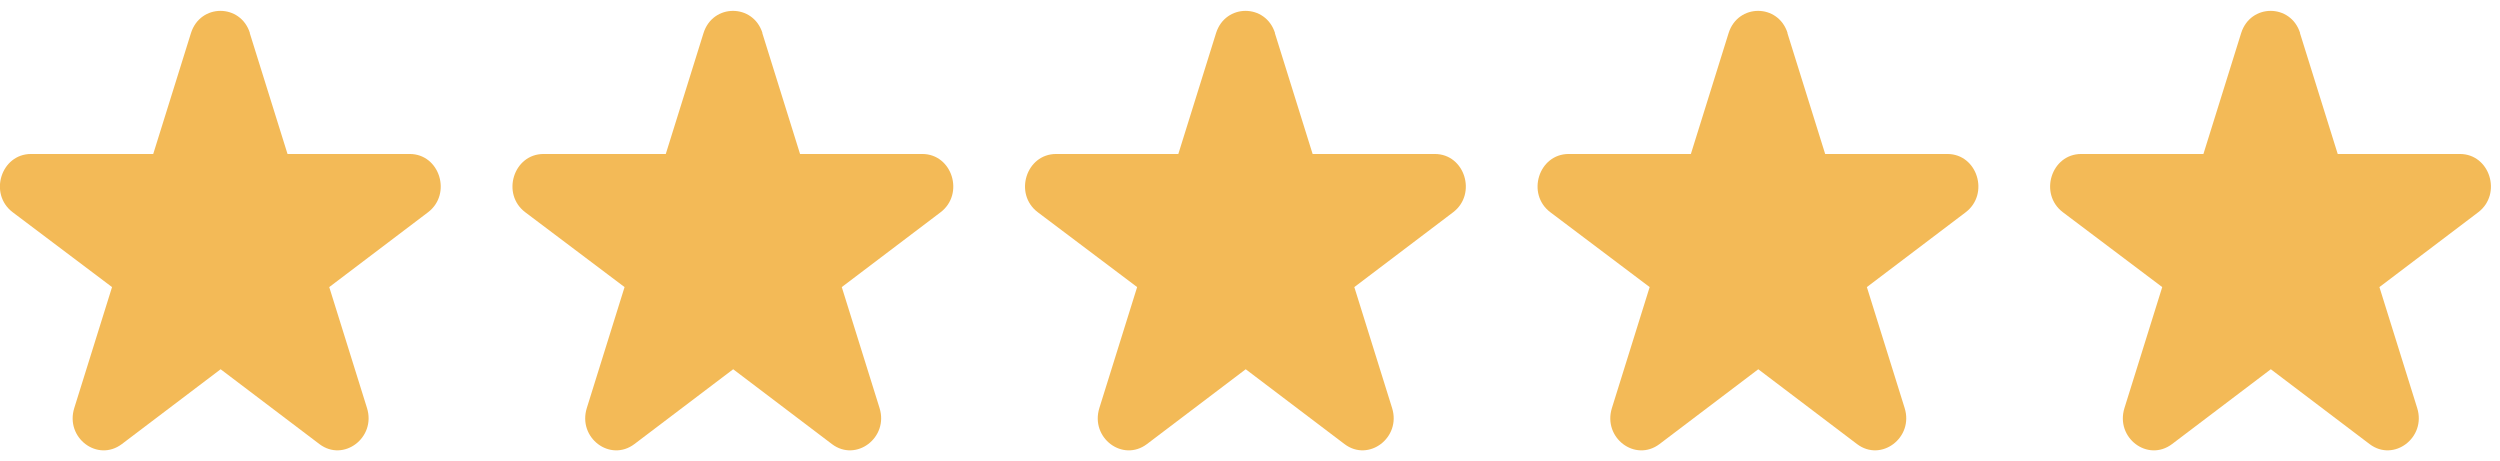 <svg width="103" height="19" viewBox="0 0 103 19" fill="none" xmlns="http://www.w3.org/2000/svg">
<g clip-path="url(#clip0_2786_767)">
<path d="M10.29 1.362L11.846 6.344H16.881C18.117 6.344 18.628 7.992 17.634 8.746L13.565 11.828L15.12 16.81C15.503 18.03 14.154 19.05 13.16 18.296L9.09 15.213L5.02 18.296C4.019 19.05 2.677 18.037 3.06 16.81L4.616 11.828L0.525 8.746C-0.477 7.992 0.042 6.344 1.278 6.344H6.313L7.868 1.362C8.252 0.143 9.914 0.143 10.297 1.362H10.29Z" fill="#F3BA57"/>
</g>
<g clip-path="url(#clip1_2786_767)">
<path d="M31.407 1.362L32.962 6.344H37.998C39.234 6.344 39.745 7.992 38.751 8.746L34.681 11.828L36.237 16.81C36.62 18.03 35.271 19.05 34.276 18.296L30.207 15.213L26.137 18.296C25.136 19.05 23.794 18.037 24.177 16.81L25.732 11.828L21.642 8.746C20.64 7.992 21.159 6.344 22.394 6.344H27.43L28.985 1.362C29.369 0.143 31.031 0.143 31.414 1.362H31.407Z" fill="#F3BA57"/>
</g>
<g clip-path="url(#clip2_2786_767)">
<path d="M52.524 1.362L54.08 6.344H59.115C60.351 6.344 60.862 7.992 59.868 8.746L55.798 11.828L57.354 16.81C57.737 18.03 56.388 19.05 55.394 18.296L51.324 15.213L47.254 18.296C46.253 19.05 44.911 18.037 45.294 16.81L46.85 11.828L42.759 8.746C41.757 7.992 42.276 6.344 43.511 6.344H48.547L50.102 1.362C50.486 0.143 52.148 0.143 52.531 1.362H52.524Z" fill="#F3BA57"/>
</g>
<g clip-path="url(#clip3_2786_767)">
<path d="M73.641 1.362L75.197 6.344H80.232C81.468 6.344 81.979 7.992 80.985 8.746L76.915 11.828L78.471 16.81C78.854 18.03 77.505 19.05 76.51 18.296L72.441 15.213L68.371 18.296C67.37 19.05 66.028 18.037 66.411 16.81L67.966 11.828L63.876 8.746C62.874 7.992 63.393 6.344 64.629 6.344H69.664L71.219 1.362C71.603 0.143 73.265 0.143 73.648 1.362H73.641Z" fill="#F3BA57"/>
</g>
<g clip-path="url(#clip4_2786_767)">
<path d="M94.758 1.362L96.314 6.344H101.349C102.585 6.344 103.096 7.992 102.102 8.746L98.032 11.828L99.588 16.81C99.971 18.03 98.622 19.05 97.627 18.296L93.558 15.213L89.488 18.296C88.487 19.05 87.145 18.037 87.528 16.81L89.084 11.828L84.993 8.746C83.991 7.992 84.51 6.344 85.746 6.344H90.781L92.336 1.362C92.72 0.143 94.382 0.143 94.765 1.362H94.758Z" fill="#F3BA57"/>
</g>
<defs>
<clipPath id="clip0_2786_767">
<rect width="18.16" height="18.109" fill="white" transform="translate(0 0.446)"/>
</clipPath>
<clipPath id="clip1_2786_767">
<rect width="18.16" height="18.109" fill="white" transform="translate(21.117 0.446)"/>
</clipPath>
<clipPath id="clip2_2786_767">
<rect width="18.16" height="18.109" fill="white" transform="translate(42.234 0.446)"/>
</clipPath>
<clipPath id="clip3_2786_767">
<rect width="18.16" height="18.109" fill="white" transform="translate(63.351 0.446)"/>
</clipPath>
<clipPath id="clip4_2786_767">
<rect width="18.16" height="18.109" fill="white" transform="translate(84.468 0.446)"/>
</clipPath>
</defs>
</svg>
